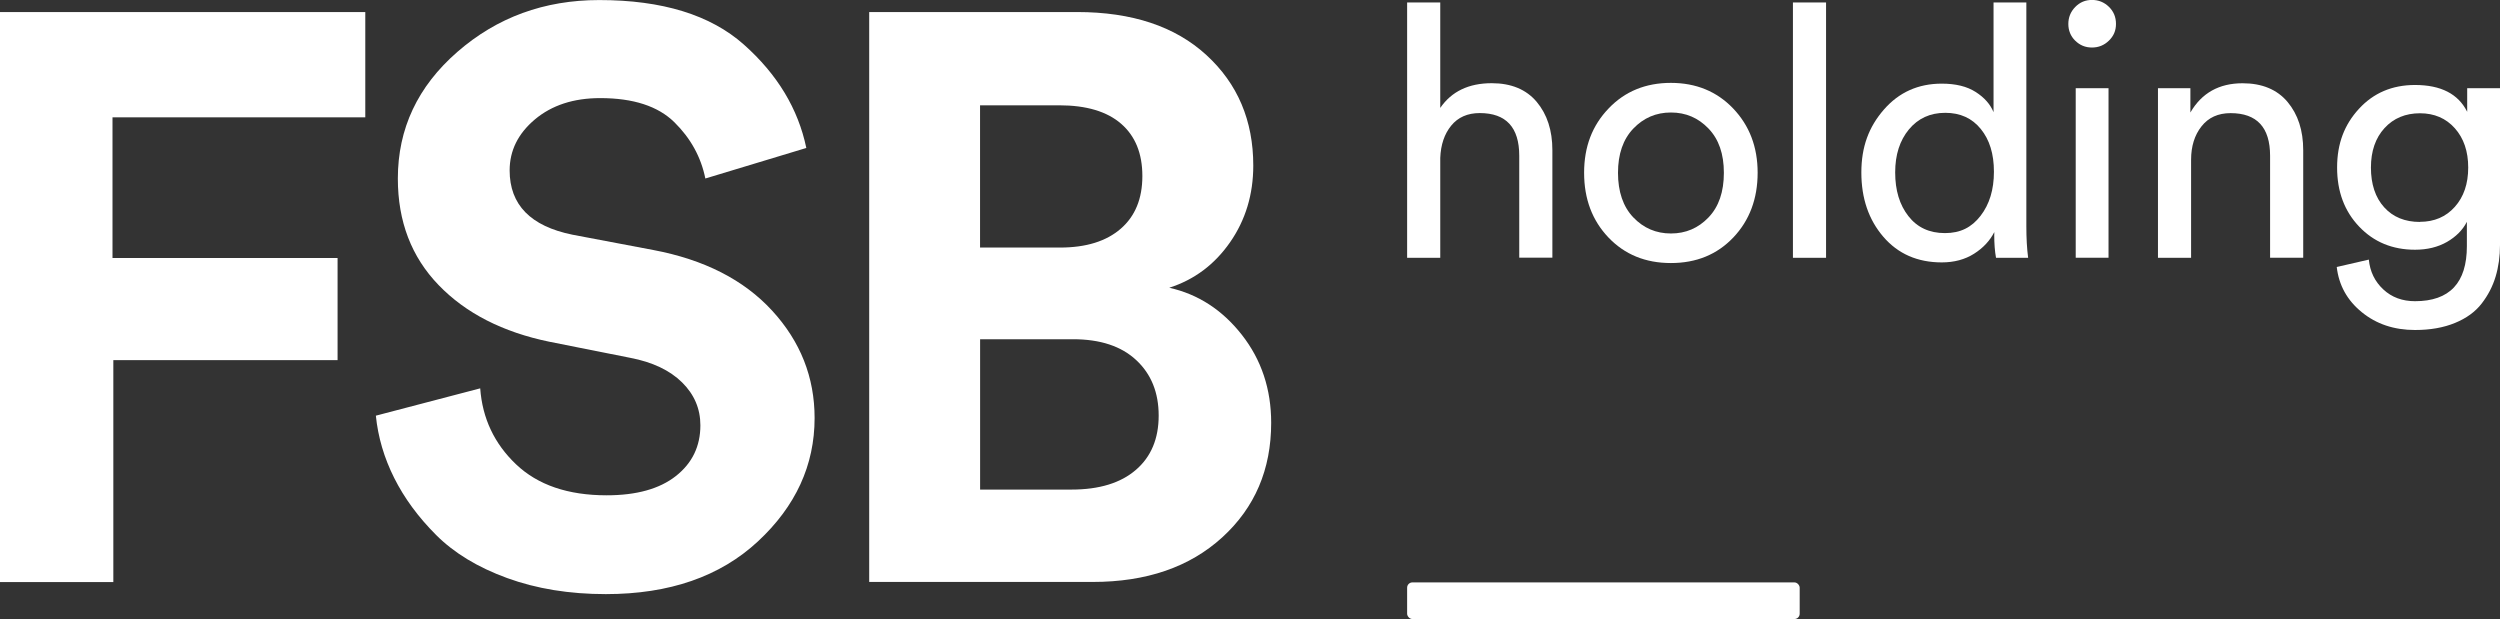<?xml version="1.0" encoding="UTF-8"?>
<svg id="Layer_2" data-name="Layer 2" xmlns="http://www.w3.org/2000/svg" viewBox="0 0 392.43 97.17">
  <rect x="0" y="0" width="392.43" height="97.17" fill="#333333" stroke="none"/>
  <defs>
    <style>
      .cls-1 {
        fill: #fff;
      }
    </style>
  </defs>
  <g id="Layer_1-2" data-name="Layer 1">
    <g>
      <g>
        <path class="cls-1" d="m17.79,91.37H0V1.89h57.34v16.53H17.66v22.08h35.33v16.03H17.79v34.83Z"/>
        <path class="cls-1" d="m126.59,23.22l-15.87,4.8c-.68-3.36-2.3-6.31-4.86-8.83-2.56-2.52-6.44-3.79-11.65-3.79-4.18,0-7.59,1.12-10.24,3.34-2.65,2.23-3.97,4.9-3.97,8.01,0,5.39,3.28,8.75,9.85,10.09l12.67,2.4c8.02,1.51,14.25,4.69,18.69,9.53,4.44,4.84,6.66,10.45,6.66,16.85,0,7.4-2.97,13.86-8.9,19.37-5.93,5.51-13.89,8.27-23.87,8.27-5.72,0-10.88-.84-15.49-2.52-4.61-1.68-8.32-3.93-11.14-6.75-2.82-2.82-5.01-5.81-6.59-8.96-1.58-3.15-2.54-6.41-2.88-9.78l16.38-4.29c.34,4.71,2.22,8.69,5.63,11.93,3.41,3.24,8.15,4.86,14.21,4.86,4.69,0,8.32-1.01,10.88-3.03,2.56-2.02,3.84-4.67,3.84-7.95,0-2.61-.96-4.86-2.88-6.75-1.92-1.89-4.63-3.18-8.13-3.85l-12.67-2.52c-7.34-1.51-13.14-4.48-17.41-8.9-4.27-4.42-6.4-9.99-6.4-16.72,0-7.83,3.11-14.45,9.34-19.88,6.23-5.43,13.65-8.14,22.27-8.14,9.9,0,17.47,2.33,22.72,7,5.25,4.67,8.51,10.08,9.79,16.22Z"/>
        <path class="cls-1" d="m136.44,1.89h32.64c8.62,0,15.38,2.25,20.29,6.75,4.91,4.5,7.36,10.29,7.36,17.35,0,4.54-1.22,8.56-3.65,12.05-2.43,3.49-5.61,5.87-9.54,7.13,4.52,1.01,8.32,3.47,11.39,7.38,3.07,3.91,4.61,8.52,4.61,13.82,0,7.32-2.56,13.31-7.68,17.98-5.12,4.67-11.9,7-20.35,7h-35.07V1.89Zm17.41,36.97h12.54c4.1,0,7.27-.99,9.54-2.96s3.39-4.73,3.39-8.27-1.11-6.27-3.33-8.2c-2.22-1.93-5.46-2.9-9.73-2.9h-12.42v22.34Zm0,37.99h14.34c4.35,0,7.72-1.03,10.11-3.09,2.39-2.06,3.58-4.9,3.58-8.52s-1.17-6.52-3.52-8.71c-2.35-2.19-5.65-3.28-9.92-3.28h-14.59v23.6Z"/>
      </g>
      <rect class="cls-1" x="220.88" y="91.42" width="61.62" height="5.75" rx=".83" ry=".83"/>
      <g>
        <path class="cls-1" d="m226.08,24.8v15.67h-5.2V.39h5.2v16.55c1.77-2.58,4.46-3.88,8.08-3.88,3.06,0,5.42.98,7.06,2.93,1.64,1.96,2.46,4.48,2.46,7.58v16.88h-5.2v-16c0-4.46-2.07-6.7-6.2-6.7-1.92,0-3.41.66-4.48,1.97-1.07,1.31-1.64,3-1.72,5.07Z"/>
        <path class="cls-1" d="m252.51,17.02c2.56-2.68,5.82-4.01,9.77-4.01s7.21,1.34,9.77,4.01c2.56,2.68,3.85,6.04,3.85,10.1s-1.27,7.48-3.82,10.16c-2.55,2.68-5.81,4.01-9.8,4.01s-7.25-1.34-9.8-4.01c-2.55-2.68-3.82-6.06-3.82-10.16s1.28-7.43,3.85-10.1Zm3.88,17.11c1.61,1.68,3.57,2.52,5.9,2.52s4.29-.84,5.9-2.52c1.61-1.68,2.41-4.01,2.41-7s-.8-5.27-2.41-6.95c-1.61-1.68-3.57-2.52-5.9-2.52s-4.29.84-5.9,2.52c-1.61,1.68-2.41,4-2.41,6.95s.8,5.32,2.41,7Z"/>
        <path class="cls-1" d="m286.64,40.47h-5.2V.39h5.2v40.08Z"/>
        <path class="cls-1" d="m313.05,36.87v-.44c-.7,1.37-1.76,2.5-3.18,3.4-1.42.9-3.11,1.36-5.07,1.36-3.8,0-6.86-1.34-9.16-4.01-2.31-2.68-3.46-6.04-3.46-10.1s1.18-7.17,3.54-9.88c2.36-2.71,5.39-4.07,9.08-4.07,2.18,0,3.95.43,5.31,1.3,1.37.87,2.31,1.93,2.82,3.18V.39h5.15v35.15c0,1.81.09,3.45.28,4.93h-5.04c-.19-1.03-.28-2.23-.28-3.6Zm-15.56-9.8c0,2.81.69,5.09,2.08,6.86,1.38,1.77,3.29,2.66,5.73,2.66s4.19-.9,5.59-2.71c1.4-1.81,2.1-4.11,2.1-6.92s-.68-5-2.05-6.7c-1.37-1.7-3.23-2.55-5.59-2.55s-4.26.87-5.7,2.6c-1.44,1.74-2.16,3.99-2.16,6.75Z"/>
        <path class="cls-1" d="m325.75,6.39c-.72-.72-1.08-1.6-1.08-2.63s.36-1.92,1.08-2.66c.72-.74,1.6-1.11,2.63-1.11s1.92.36,2.66,1.08c.74.72,1.11,1.61,1.11,2.68s-.37,1.91-1.11,2.63c-.74.72-1.62,1.08-2.66,1.08s-1.91-.36-2.63-1.08Zm5.23,34.07h-5.15V13.84h5.15v26.63Z"/>
        <path class="cls-1" d="m343.94,25.08v15.39h-5.2V13.84h5.09v3.82c1.77-3.06,4.5-4.59,8.19-4.59,3.06,0,5.42.98,7.06,2.93,1.64,1.96,2.46,4.48,2.46,7.58v16.88h-5.2v-16c0-4.46-2.07-6.7-6.2-6.7-1.96,0-3.48.69-4.57,2.08-1.09,1.38-1.63,3.13-1.63,5.23Z"/>
        <path class="cls-1" d="m366.8,41.91l5.04-1.16c.18,1.88.94,3.44,2.27,4.68,1.33,1.24,2.99,1.85,4.98,1.85,5.43,0,8.14-2.88,8.14-8.64v-3.82c-.66,1.29-1.71,2.34-3.13,3.16-1.42.81-3.09,1.22-5.01,1.22-3.54,0-6.47-1.21-8.77-3.63-2.31-2.42-3.46-5.51-3.46-9.27s1.14-6.73,3.43-9.22c2.29-2.49,5.22-3.74,8.8-3.74,4.06,0,6.79,1.4,8.19,4.21v-3.71h5.15v24.63c0,1.77-.23,3.42-.69,4.95-.46,1.53-1.19,2.94-2.19,4.23-1,1.29-2.39,2.31-4.18,3.04-1.79.74-3.88,1.11-6.28,1.11-3.29,0-6.07-.93-8.36-2.8-2.29-1.86-3.6-4.23-3.93-7.11Zm13.06-7.09c2.25,0,4.08-.78,5.48-2.35,1.4-1.57,2.1-3.63,2.1-6.17s-.7-4.6-2.1-6.17c-1.4-1.57-3.23-2.35-5.48-2.35s-4.14.77-5.56,2.33c-1.42,1.55-2.13,3.62-2.13,6.2s.69,4.7,2.08,6.23c1.38,1.53,3.26,2.3,5.62,2.3Z"/>
      </g>
    </g>
  </g>
</svg>